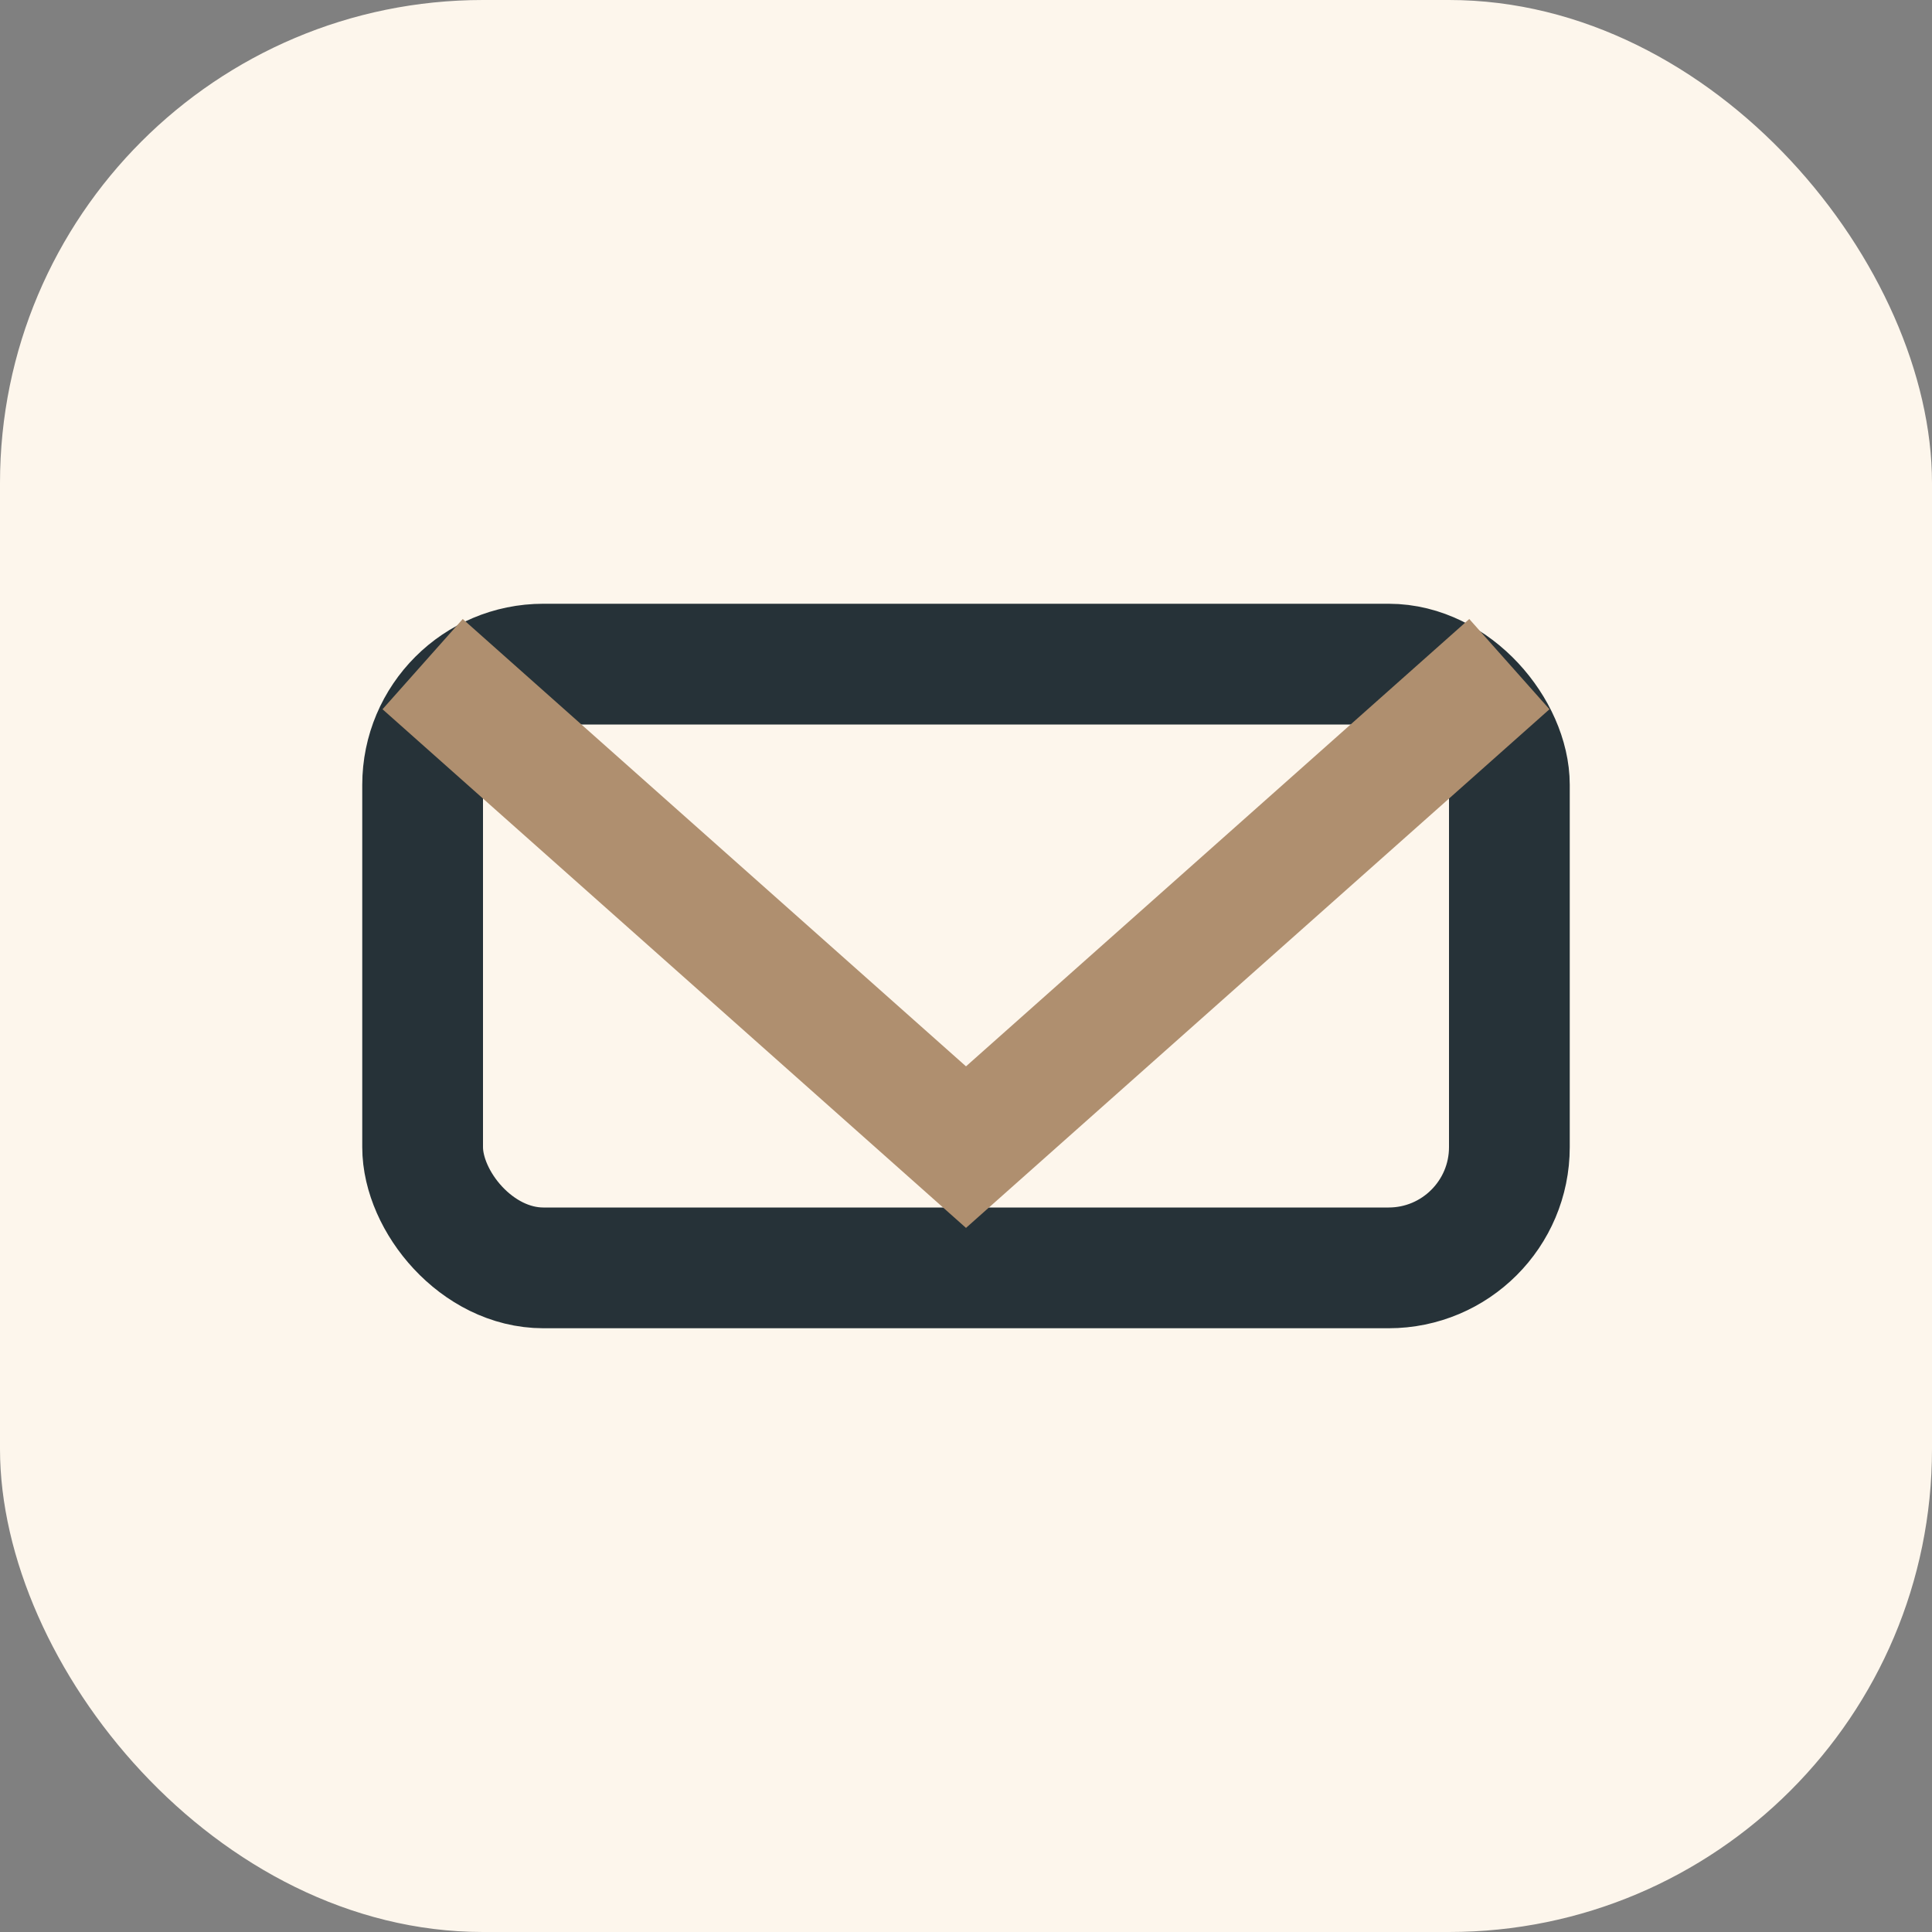<?xml version="1.0" encoding="UTF-8"?>
<svg xmlns="http://www.w3.org/2000/svg" width="32" height="32" viewBox="0 0 32 32"><rect x="0" y="0" width="32" height="32" fill="#808080" stroke="none"/><rect width="32" height="32" rx="8" fill="#FDF6EC"/><rect x="7" y="11" width="18" height="10" rx="2" stroke="#263238" stroke-width="2" fill="none"/><path d="M7 11l9 8 9-8" fill="none" stroke="#AF8F6F" stroke-width="2"/></svg>
